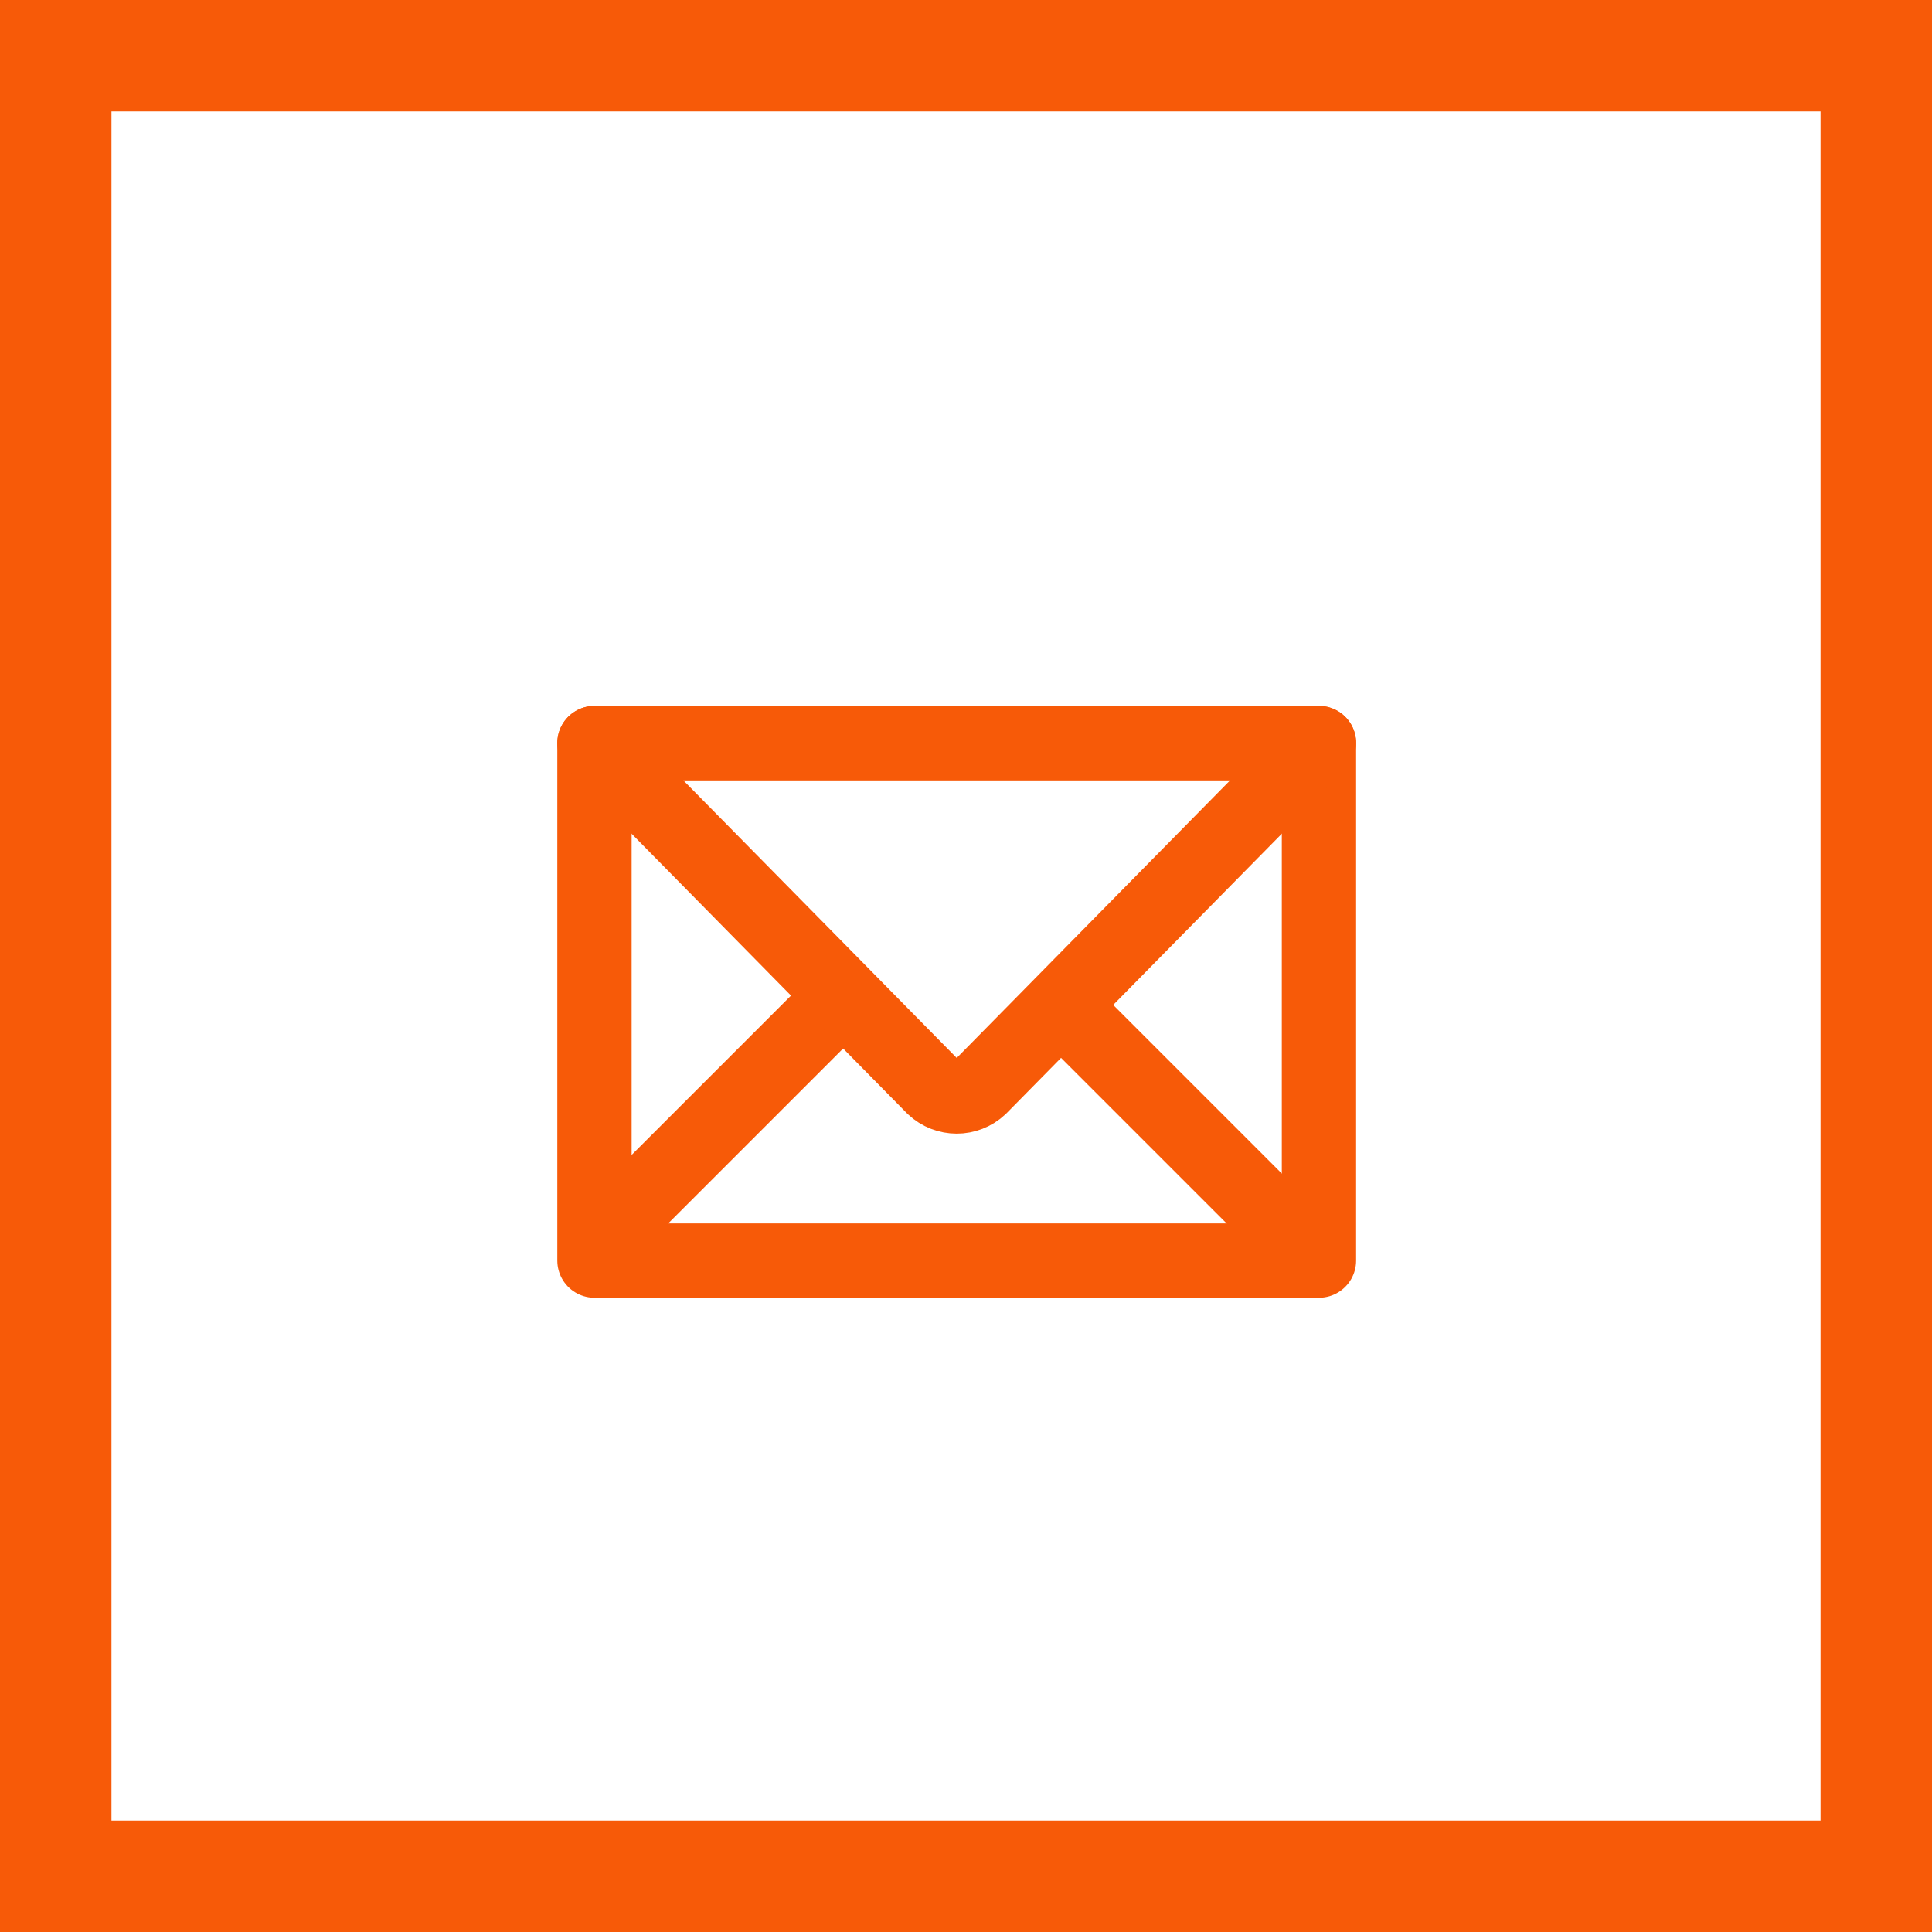 <svg xmlns="http://www.w3.org/2000/svg" xmlns:xlink="http://www.w3.org/1999/xlink" width="52px" height="52px" viewBox="0 0 52 52"><title>		Mail	</title><desc>		Created with Sketch.	</desc><defs>	</defs><g id="Homepage" stroke="none" stroke-width="1" fill="none" fill-rule="evenodd"><g id="01-Homepage" transform="translate(-1276, -45)"><g id="Hero" transform="translate(0, 1)"><g id="Mail" transform="translate(1276, 44)"><path d="M0,0 L52,0 L52,52 L0,52 L0,0 Z M3,3 L49,3 L49,49 L3,49 L3,3 Z" id="Combined-Shape" fill="#f75a08">					</path><path d="M16,33.929 L35.5,33.929 L35.5,20 L16,20 L16,33.929 Z" id="Path" stroke="#f75a08" stroke-width="2" stroke-linecap="round" stroke-linejoin="round">					</path><path d="M29,27.5 L34.5,33" id="Line" stroke="#f75a08" stroke-width="2" stroke-linecap="square">					</path><path d="M17,27.5 L22.5,33" id="Line" stroke="#f75a08" stroke-width="2" stroke-linecap="square" transform="translate(19.5, 30) scale(-1, 1) translate(-19.5, -30) ">					</path><path d="M16,20 L25.124,29.264 C25.477,29.595 26.023,29.595 26.376,29.264 L35.5,20 L16,20 Z" id="Path" stroke="#f75a08" stroke-width="2" stroke-linecap="round" stroke-linejoin="round">					</path></g></g></g></g></svg>